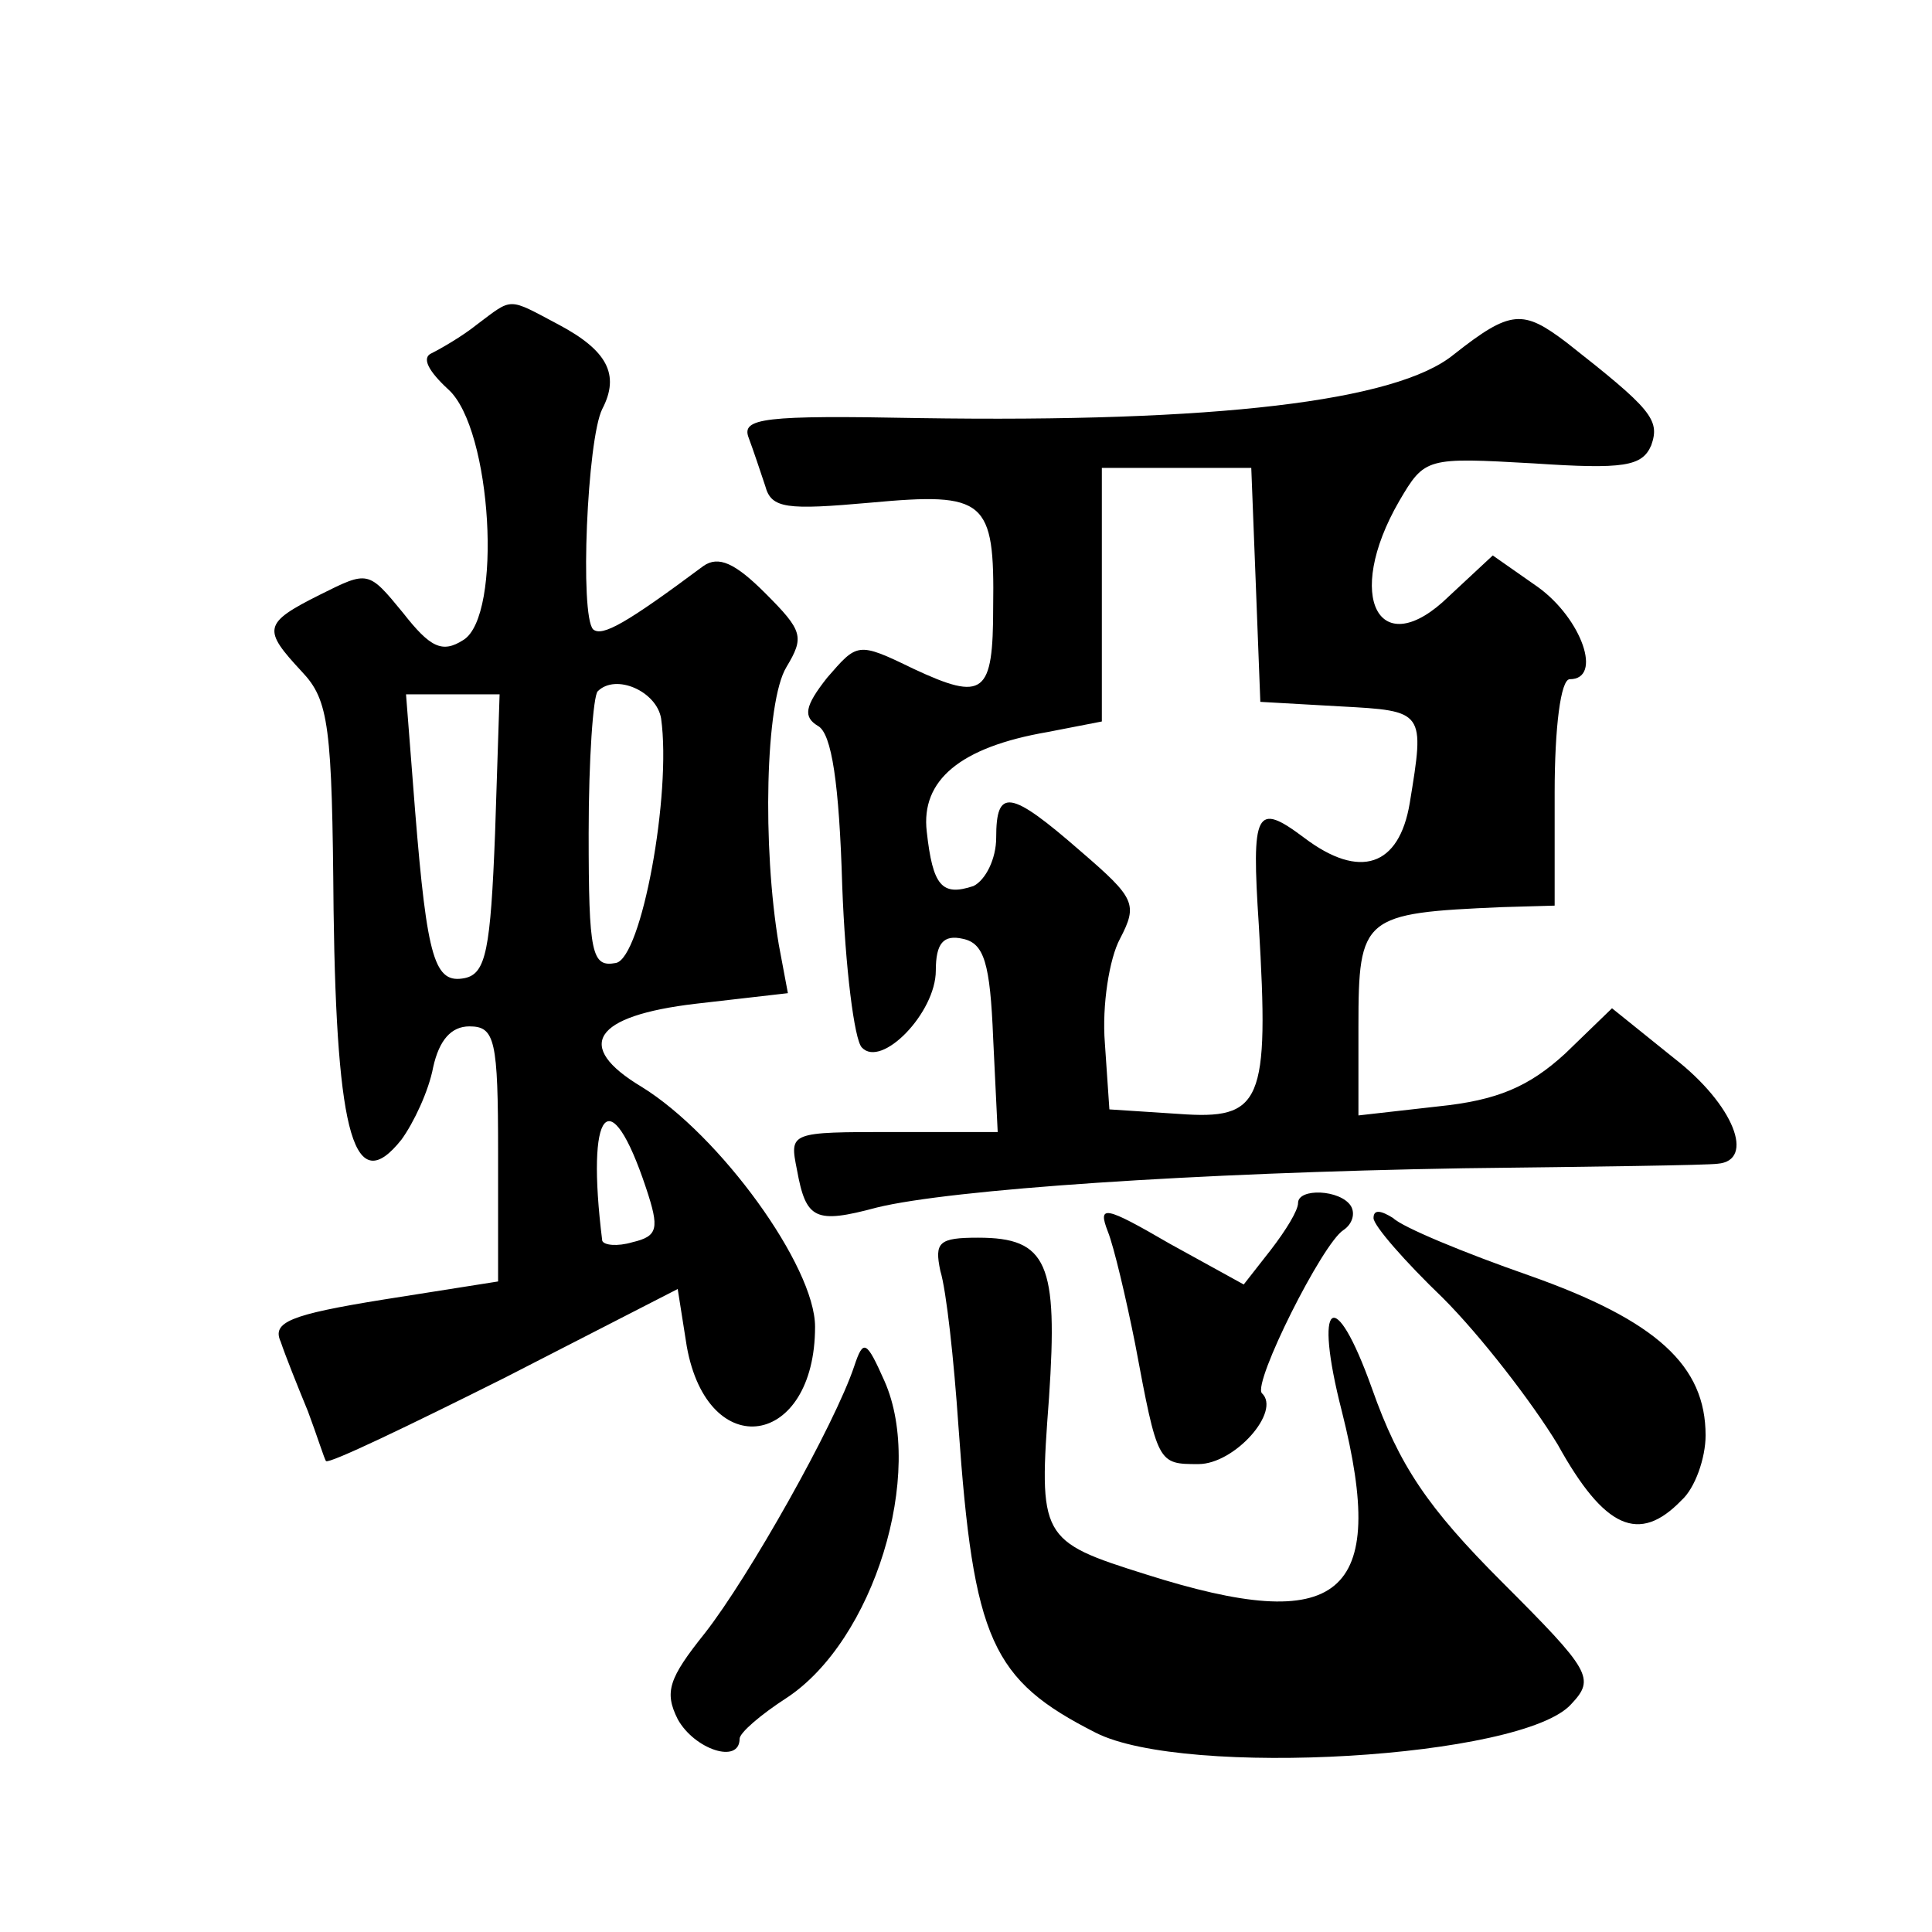 <?xml version="1.0" standalone="no"?>
<!DOCTYPE svg PUBLIC "-//W3C//DTD SVG 20010904//EN"
 "http://www.w3.org/TR/2001/REC-SVG-20010904/DTD/svg10.dtd">
<svg version="1.0" xmlns="http://www.w3.org/2000/svg"
 width="128pt" height="128pt" viewBox="0 0 128 128"
 preserveAspectRatio="xMidYMid meet">
<g transform="translate(0,128) scale(0.1,-0.1)"
fill="#0" stroke="none">
<path d="M316 1065 c-10 -8 -24 -16 -30 -19 -7 -3 -2 -12 11 -24 29 -26 36 -150
10 -166 -14 -9 -22 -5 -40 18 -23 28 -23 28 -55 12 -38 -19 -38 -23 -12 -51 18
-19 20 -36 21 -158 2 -151 14 -191 45 -152 8 11 18 32 21 48 4 18 12 27 24 27 17
0 19 -9 19 -84 l0 -85 -76 -12 c-62 -10 -74 -15 -68 -28 3 -9 11 -29 18 -46 6 -16
11 -32 12 -33 2 -2 54 23 118 55 l115 59 6 -38 c14 -78 85 -67 85 13 0 40 -63 127
-115 159 -45 27 -32 47 36 55 l61 7 -6 32 c-11 65 -9 161 5 184 12 20 11 24 -14
49 -20 20 -31 25 -41 18 -51 -38 -67 -47 -73 -42 -9 9 -4 126 6 146 12 23 3 39
-29 56 -34 18 -30 18 -54 0z m122 -261 c7 -50 -13 -159 -30 -162 -16 -3 -18 6 -18
86 0 49 3 91 6 94 12 12 39 0 42 -18z m-110 -76 c-3 -77 -6 -93 -20 -96 -20 -4
-25 12 -33 111 l-6 77 31 0 31 0 -3 -92z m100 -235 c9 -27 8 -32 -9 -36 -10 -3
-19 -2 -20 1 -11 88 5 107 29 35z M963 1045 c-38 -31 -158 -45 -354 -42 -103 2
-118 0 -113 -13 3 -8 8 -23 11 -32 4 -15 14 -16 70 -11 76 7 82 2 81 -69 0 -58
-6 -63 -53 -41 -37 18 -37 17 -57 -6 -15 -19 -16 -26 -6 -32 9 -5 14 -38 16 -106
2 -54 8 -102 13 -107 13 -14 49 23 49 51 0 18 5 24 18 21 14 -3 18 -16 20 -66 l3
-62 -69 0 c-69 0 -69 0 -64 -25 6 -33 12 -36 53 -25 49 12 210 23 389 26 85 1 161
2 168 3 25 2 11 39 -29 70 l-41 33 -31 -30 c-24 -22 -45 -31 -84 -35 l-53 -6 0
59 c0 73 3 75 95 79 l35 1 0 75 c0 43 4 75 10 75 22 0 8 40 -21 61 l-30 21 -29
-27 c-46 -45 -70 -1 -33 63 17 29 18 29 89 25 60 -4 72 -2 78 12 6 17 0 24 -56
68 -29 22 -37 22 -75 -8z m-131 -152 l3 -78 53 -3 c56 -3 56 -3 46 -64 -7 -42 -33
-51 -70 -23 -32 24 -35 18 -30 -58 7 -118 2 -129 -53 -125 l-46 3 -3 44 c-2 25
3 56 10 69 12 23 10 27 -26 58 -47 41 -56 42 -56 9 0 -14 -7 -28 -15 -32 -21 -7
-27 0 -31 36 -4 34 22 56 80 66 l36 7 0 84 0 84 50 0 49 0 3 -77z M860 483 c0 -5
-8 -18 -18 -31 l-18 -23 -49 27 c-43 25 -48 26 -41 8 4 -10 12 -44 18 -74 15 -80
15 -80 42 -80 24 0 55 35 42 47 -6 7 40 99 54 108 6 4 8 11 5 16 -7 11 -35 12 -35
2z M910 473 c0 -5 21 -29 46 -53 25 -25 59 -69 76 -97 31 -56 54 -66 82 -37 9 8
16 28 16 43 0 46 -32 76 -117 106 -43 15 -84 32 -90 38 -8 5 -13 6 -13 0z M623
438 c4 -13 9 -59 12 -103 10 -142 22 -168 91 -203 59 -30 283 -17 315 19 16 17
13 22 -46 81 -49 49 -68 77 -86 128 -25 70 -39 59 -20 -15 31 -123 -1 -149 -130
-108 -70 22 -71 24 -64 117 6 89 -1 106 -47 106 -26 0 -29 -3 -25 -22z M566 375
c-13 -39 -70 -140 -99 -177 -24 -30 -27 -39 -18 -57 11 -20 41 -30 41 -13 0 4 14
16 31 27 58 38 92 149 65 210 -12 27 -14 28 -20 10z"/>
</g>
</svg>
